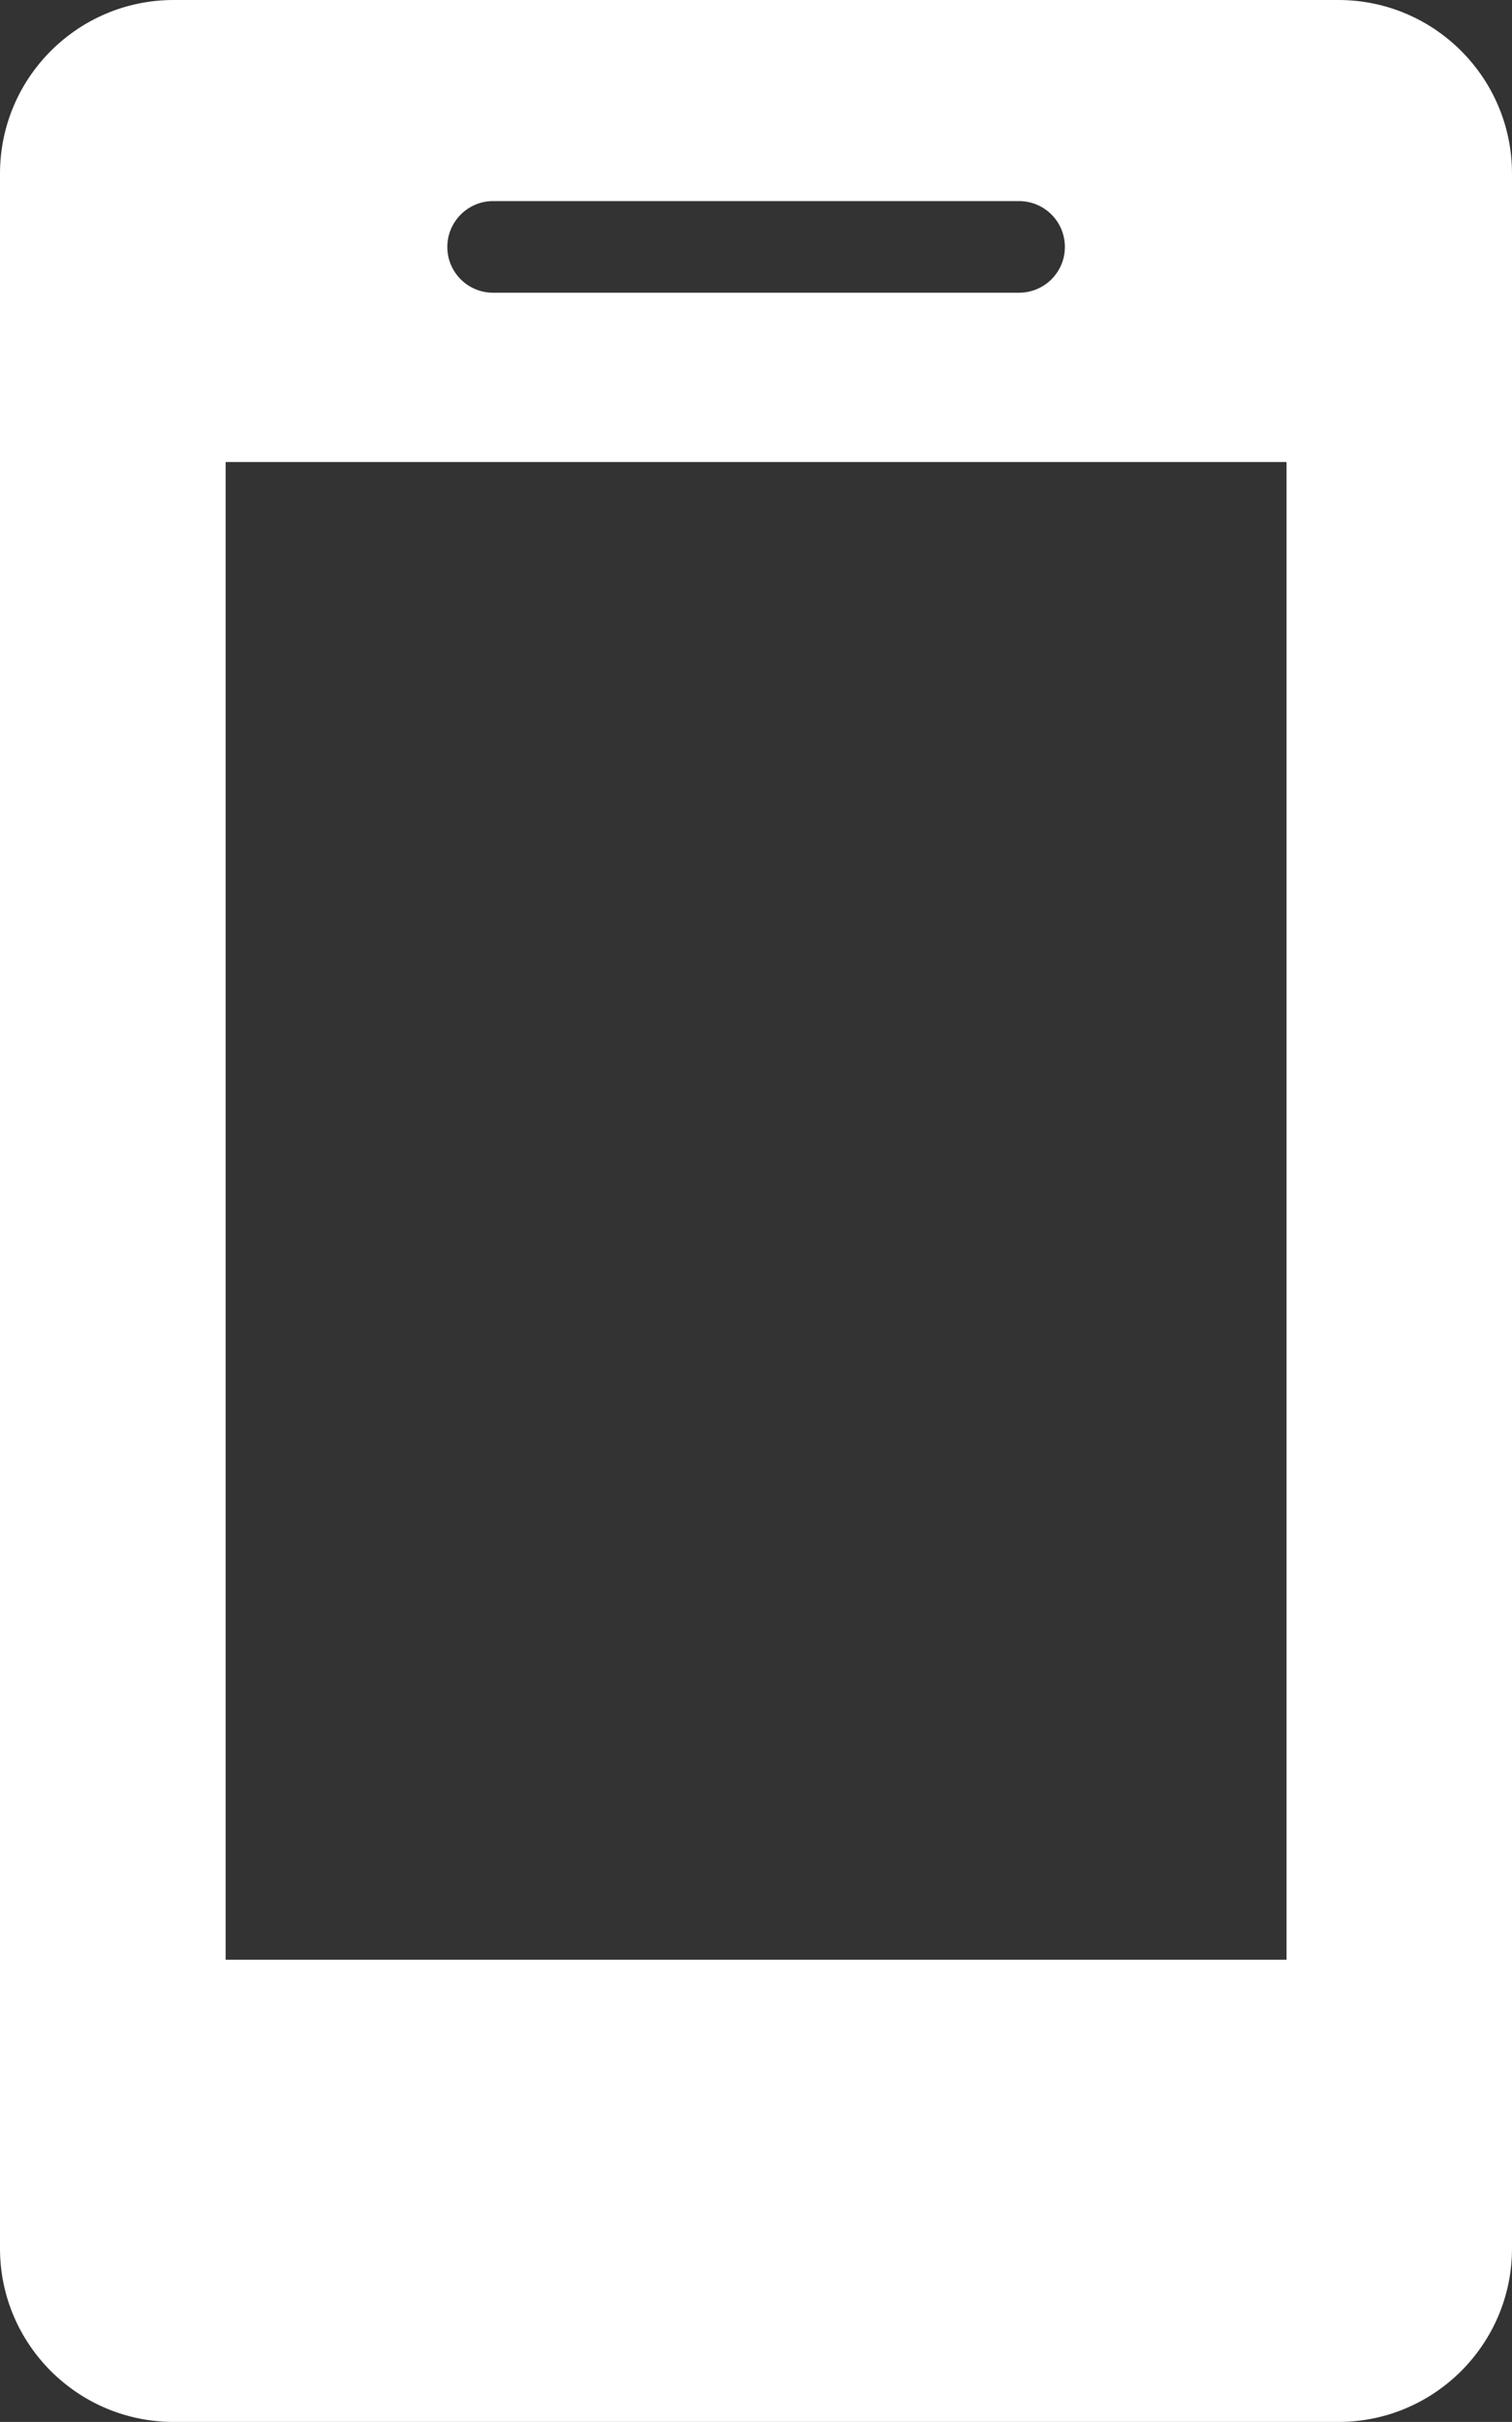 <?xml version="1.0" encoding="utf-8"?>
<!-- Generator: Adobe Illustrator 28.0.0, SVG Export Plug-In . SVG Version: 6.00 Build 0)  -->
<svg version="1.1" id="レイヤー_1" xmlns="http://www.w3.org/2000/svg" xmlns:xlink="http://www.w3.org/1999/xlink" x="0px"
	 y="0px" width="7.612px" height="12.188px" viewBox="0 0 7.612 12.188"
	 enable-background="new 0 0 7.612 12.188" xml:space="preserve">
<rect x="0" y="0" width="7.612" height="12.188" fill="#333333" stroke="none"/>
<g>
	<path fill="#FFFFFF" d="M6.738,0H0.874C0.392,0,0,0.391,0,0.874v10.441
		c0,0.482,0.392,0.873,0.874,0.873h5.864c0.482,0,0.874-0.391,0.874-0.873V0.874
		C7.612,0.391,7.22,0,6.738,0z M2.482,1.012h2.648c0.128,0,0.231,0.103,0.231,0.231
		c0,0.127-0.103,0.23-0.231,0.23H2.482c-0.127,0-0.23-0.103-0.23-0.23
		C2.252,1.116,2.355,1.012,2.482,1.012z M6.477,9.862H1.136V2.325h5.341V9.862z"/>
</g>
<g>
</g>
<g>
</g>
<g>
</g>
<g>
</g>
<g>
</g>
<g>
</g>
<g>
</g>
<g>
</g>
<g>
</g>
<g>
</g>
<g>
</g>
<g>
</g>
<g>
</g>
<g>
</g>
<g>
</g>
</svg>
